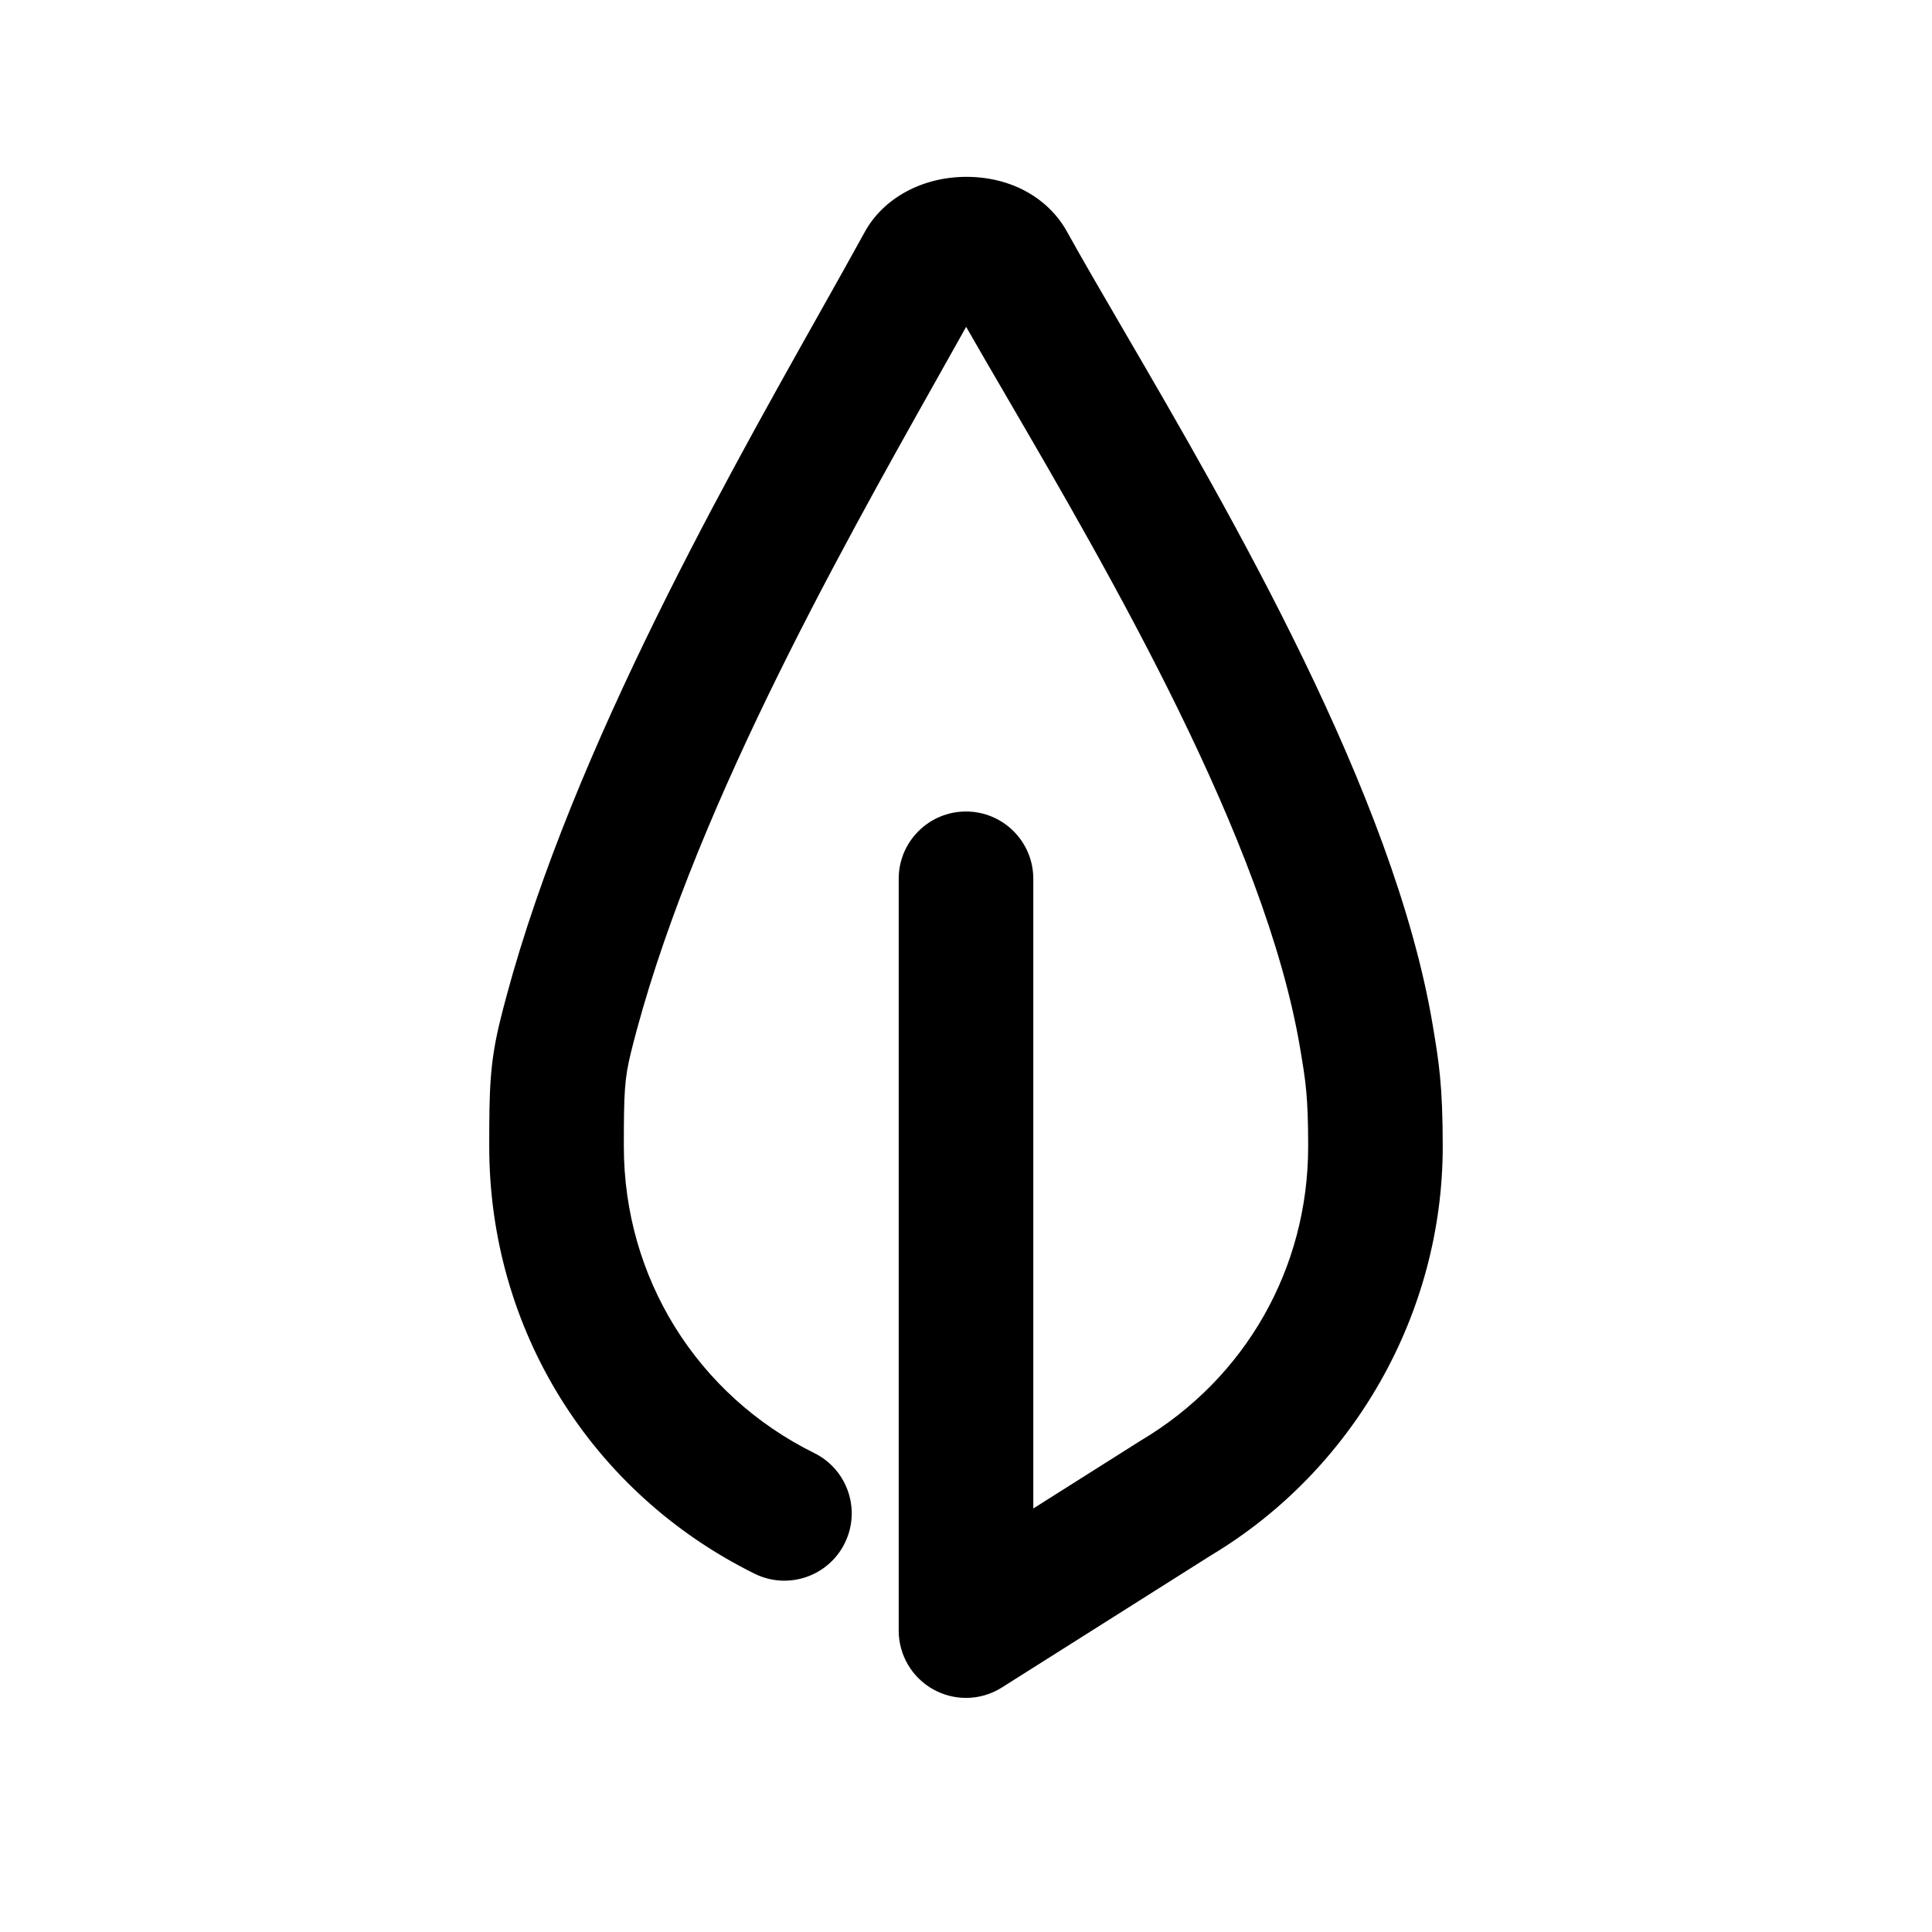 <?xml version="1.0" encoding="UTF-8"?>
<!-- The Best Svg Icon site in the world: iconSvg.co, Visit us! https://iconsvg.co -->
<svg fill="#000000" width="800px" height="800px" version="1.1" viewBox="144 144 512 512" xmlns="http://www.w3.org/2000/svg">
 <path d="m400 593.96c-2.957 0-5.918-0.734-8.605-2.215-5.691-3.133-9.23-9.113-9.23-15.613v-199.24c0-9.848 7.984-17.836 17.836-17.836 9.848 0 17.836 7.984 17.836 17.836v166.87l28.137-17.785c0.133-0.082 0.266-0.168 0.402-0.246 27.738-16.512 44.301-45.637 44.301-77.898 0-13.359-0.664-17.336-2.137-26.059-9.219-54.965-50.539-125.88-77.879-172.81-3.906-6.707-7.457-12.801-10.625-18.348-2.449 4.398-5.078 9.074-7.844 13.992-26.219 46.648-65.832 117.14-80.977 178.27-1.723 6.973-1.891 10.688-1.891 24.945 0 34.723 19.336 65.848 50.465 81.254 8.828 4.363 12.445 15.059 8.074 23.887-4.367 8.832-15.07 12.445-23.895 8.082-43.371-21.457-70.316-64.836-70.316-113.22 0-15.023 0.121-22.148 2.938-33.52 16.305-65.824 57.344-138.85 84.504-187.18 4.434-7.883 8.508-15.145 12.062-21.625 4.938-9.004 15.23-14.605 26.867-14.637h0.086c11.652 0 21.625 5.441 26.676 14.559 3.977 7.176 8.938 15.699 14.688 25.566 28.656 49.172 71.949 123.47 82.207 184.64 1.613 9.621 2.66 15.844 2.66 32.184 0 44.211-23.562 85.734-61.512 108.43l-55.309 34.949c-2.902 1.844-6.207 2.766-9.52 2.766z"/>
</svg>